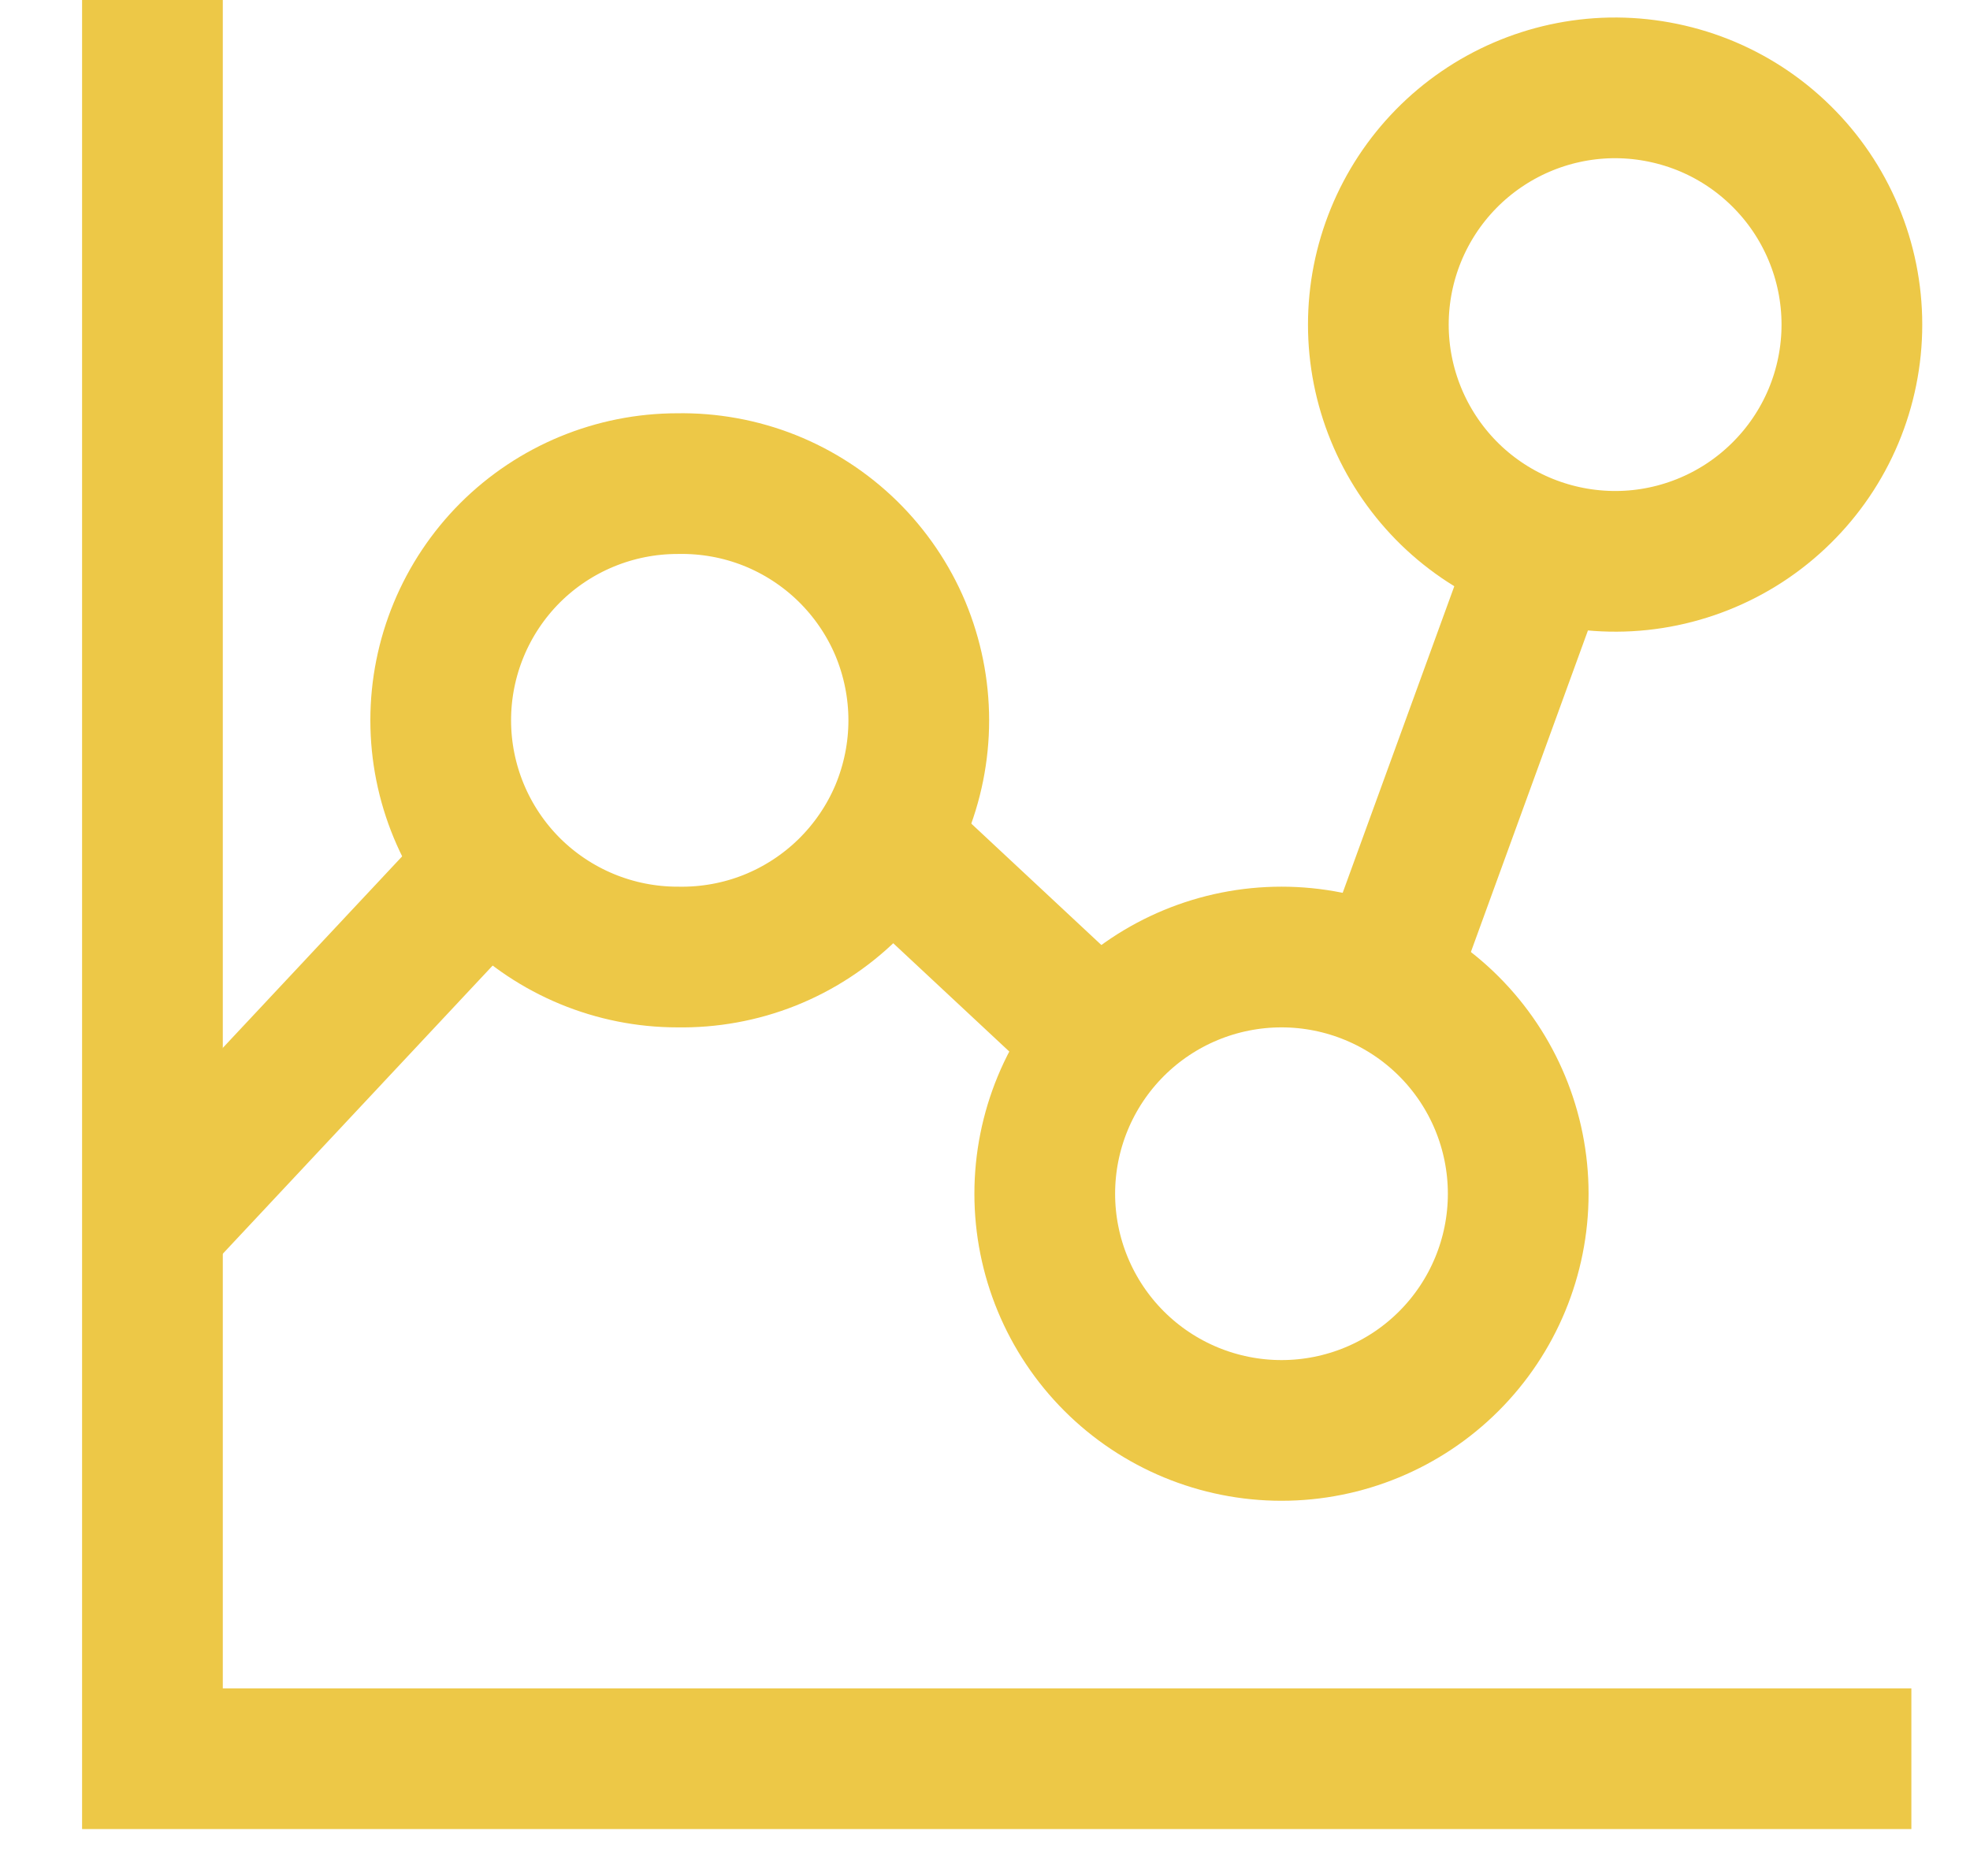 <?xml version="1.0" encoding="UTF-8"?> <svg xmlns="http://www.w3.org/2000/svg" width="21" height="20" viewBox="0 0 21 20" fill="none"> <path d="M7.222 5.156C7.557 5.15 7.891 5.21 8.203 5.334C8.514 5.458 8.798 5.643 9.038 5.878C9.277 6.113 9.468 6.393 9.598 6.702C9.727 7.012 9.794 7.344 9.794 7.68C9.794 8.015 9.727 8.347 9.598 8.657C9.468 8.966 9.277 9.246 9.038 9.481C8.798 9.716 8.514 9.901 8.203 10.025C7.891 10.149 7.557 10.209 7.222 10.203C6.553 10.203 5.911 9.937 5.437 9.464C4.964 8.99 4.698 8.348 4.698 7.679C4.698 7.01 4.964 6.368 5.437 5.894C5.911 5.421 6.553 5.156 7.222 5.156Z" stroke="#EDC847" stroke-width="1.5"></path> <path d="M17.169 0.937C17.504 0.931 17.837 0.992 18.149 1.115C18.461 1.239 18.745 1.424 18.984 1.659C19.224 1.894 19.414 2.174 19.544 2.484C19.674 2.793 19.741 3.125 19.741 3.461C19.741 3.796 19.674 4.128 19.544 4.438C19.414 4.747 19.224 5.027 18.984 5.262C18.745 5.497 18.461 5.682 18.149 5.806C17.837 5.93 17.504 5.991 17.169 5.984C16.508 5.971 15.878 5.7 15.415 5.228C14.953 4.756 14.693 4.122 14.693 3.461C14.693 2.8 14.953 2.165 15.415 1.694C15.878 1.222 16.508 0.95 17.169 0.937Z" stroke="#EDC847" stroke-width="1.5"></path> <path d="M13.661 10.203C14.33 10.203 14.972 10.469 15.445 10.942C15.918 11.415 16.184 12.057 16.184 12.727C16.184 13.396 15.918 14.038 15.445 14.511C14.972 14.984 14.33 15.25 13.661 15.25C12.991 15.25 12.349 14.984 11.876 14.511C11.403 14.038 11.137 13.396 11.137 12.727C11.137 12.057 11.403 11.415 11.876 10.942C12.349 10.469 12.991 10.203 13.661 10.203Z" stroke="#EDC847" stroke-width="1.5"></path> <path d="M1.625 13.07L5.226 9.224" stroke="#EDC847" stroke-width="1.5"></path> <path d="M9.422 8.937L11.731 11.092" stroke="#EDC847" stroke-width="1.5"></path> <path d="M14.773 10.447L16.438 5.873" stroke="#EDC847" stroke-width="1.5"></path> <path d="M1.625 0V18.75H20.375" stroke="#EDC847" stroke-width="1.5"></path> </svg> 
